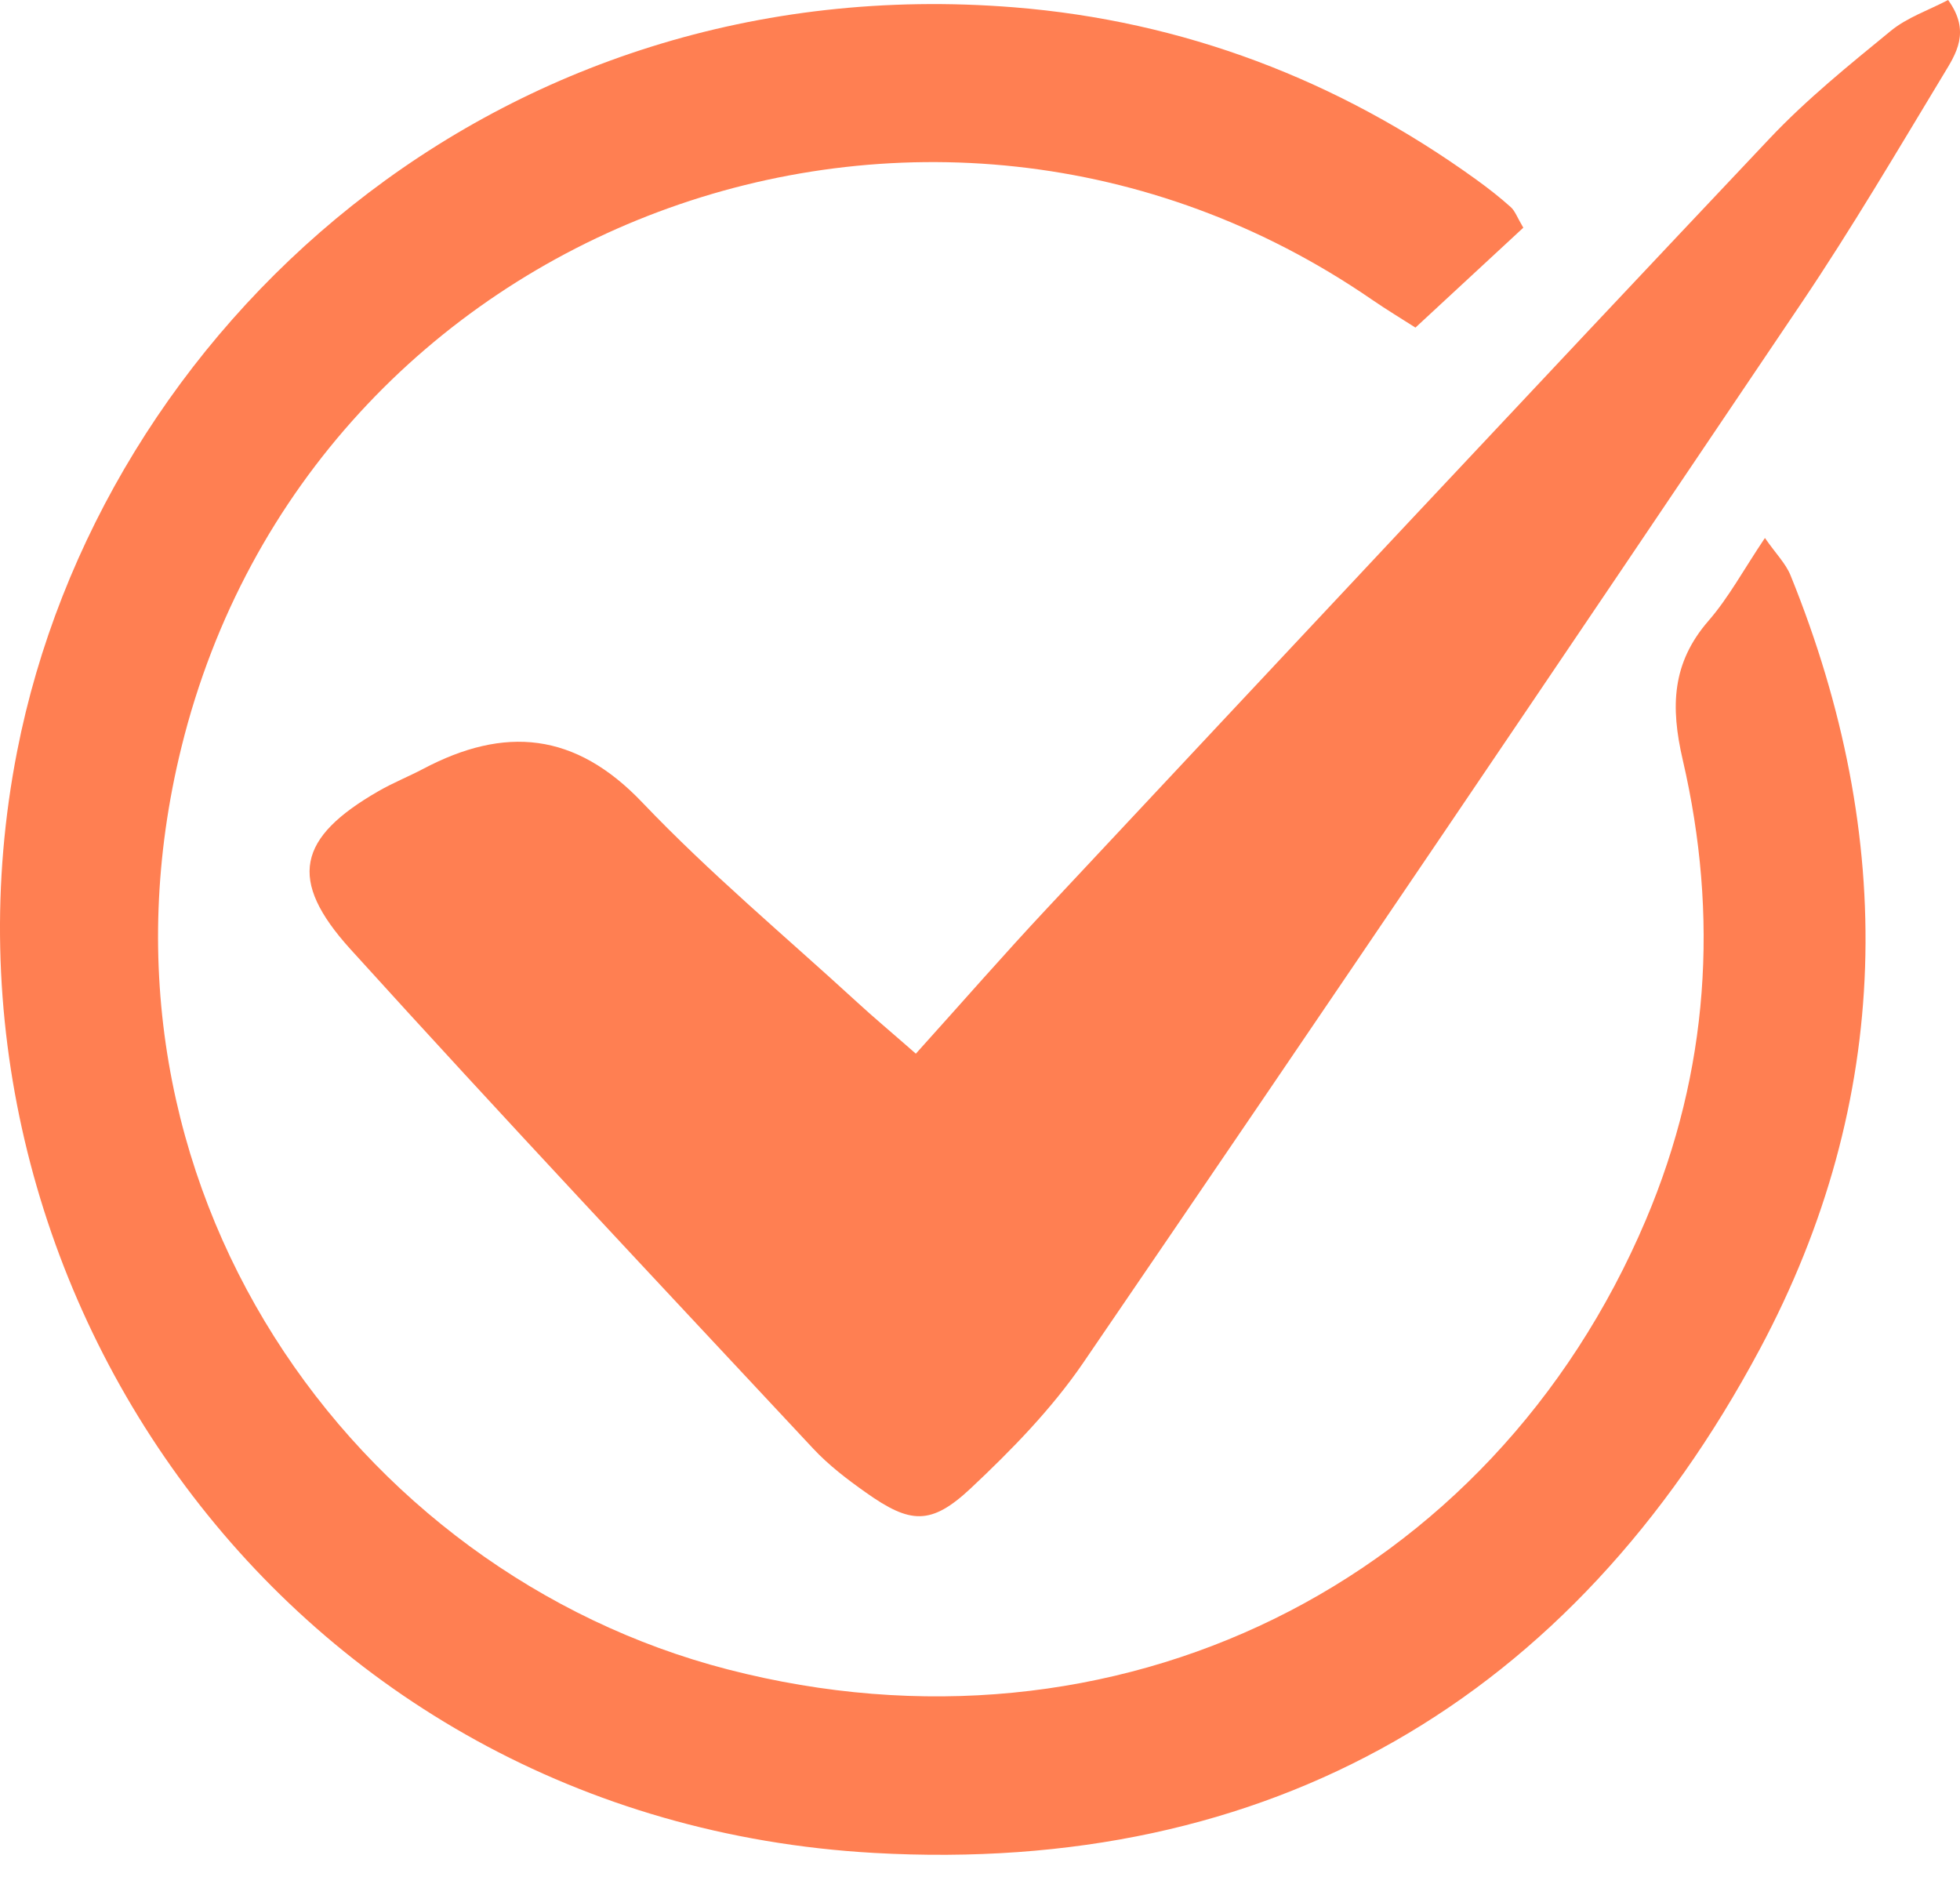 <svg width="30" height="29" viewBox="0 0 30 29" fill="none" xmlns="http://www.w3.org/2000/svg">
<g clip-path="url(#clip0_4_5184)">
<path d="M23.316 3.485C22.791 3.971 22.259 4.464 21.665 5.014C21.464 4.885 21.227 4.743 20.999 4.586C14.192 -0.097 4.759 3.402 2.777 11.437C1.122 18.147 5.428 24.075 11.138 25.551C17.07 27.085 22.83 24.248 25.193 18.668C26.158 16.39 26.311 14.022 25.756 11.629C25.567 10.814 25.59 10.147 26.151 9.501C26.458 9.148 26.685 8.724 27.014 8.234C27.183 8.477 27.334 8.626 27.407 8.808C29.035 12.825 28.976 16.834 26.936 20.649C24.062 26.028 19.428 28.701 13.376 28.36C4.342 27.85 -1.311 19.536 0.262 11.5C1.527 5.037 7.593 -0.524 15.52 0.112C18.108 0.32 20.481 1.221 22.599 2.751C22.78 2.882 22.957 3.02 23.122 3.168C23.189 3.227 23.221 3.325 23.316 3.485Z" fill="#FF7F52"/>
<path d="M14.018 16.127C14.75 15.315 15.375 14.598 16.024 13.905C19.705 9.972 23.385 6.038 27.084 2.122C27.65 1.522 28.3 0.997 28.94 0.473C29.192 0.266 29.523 0.155 29.818 0C30.171 0.487 29.935 0.829 29.746 1.142C29.037 2.315 28.341 3.498 27.576 4.634C23.925 10.055 20.263 15.468 16.576 20.864C16.095 21.566 15.483 22.193 14.86 22.778C14.249 23.351 13.931 23.325 13.252 22.843C12.967 22.642 12.683 22.425 12.446 22.171C10.076 19.632 7.696 17.102 5.364 14.528C4.4 13.464 4.555 12.821 5.793 12.109C6.013 11.982 6.251 11.887 6.477 11.768C7.722 11.11 8.802 11.201 9.832 12.283C10.863 13.365 12.018 14.329 13.121 15.341C13.373 15.573 13.637 15.793 14.018 16.127Z" fill="#FF7F52"/>
</g>
<defs>
<clipPath id="clip0_4_5184">
<rect width="30" height="29" fill="white"/>
</clipPath>
</defs>
</svg>
